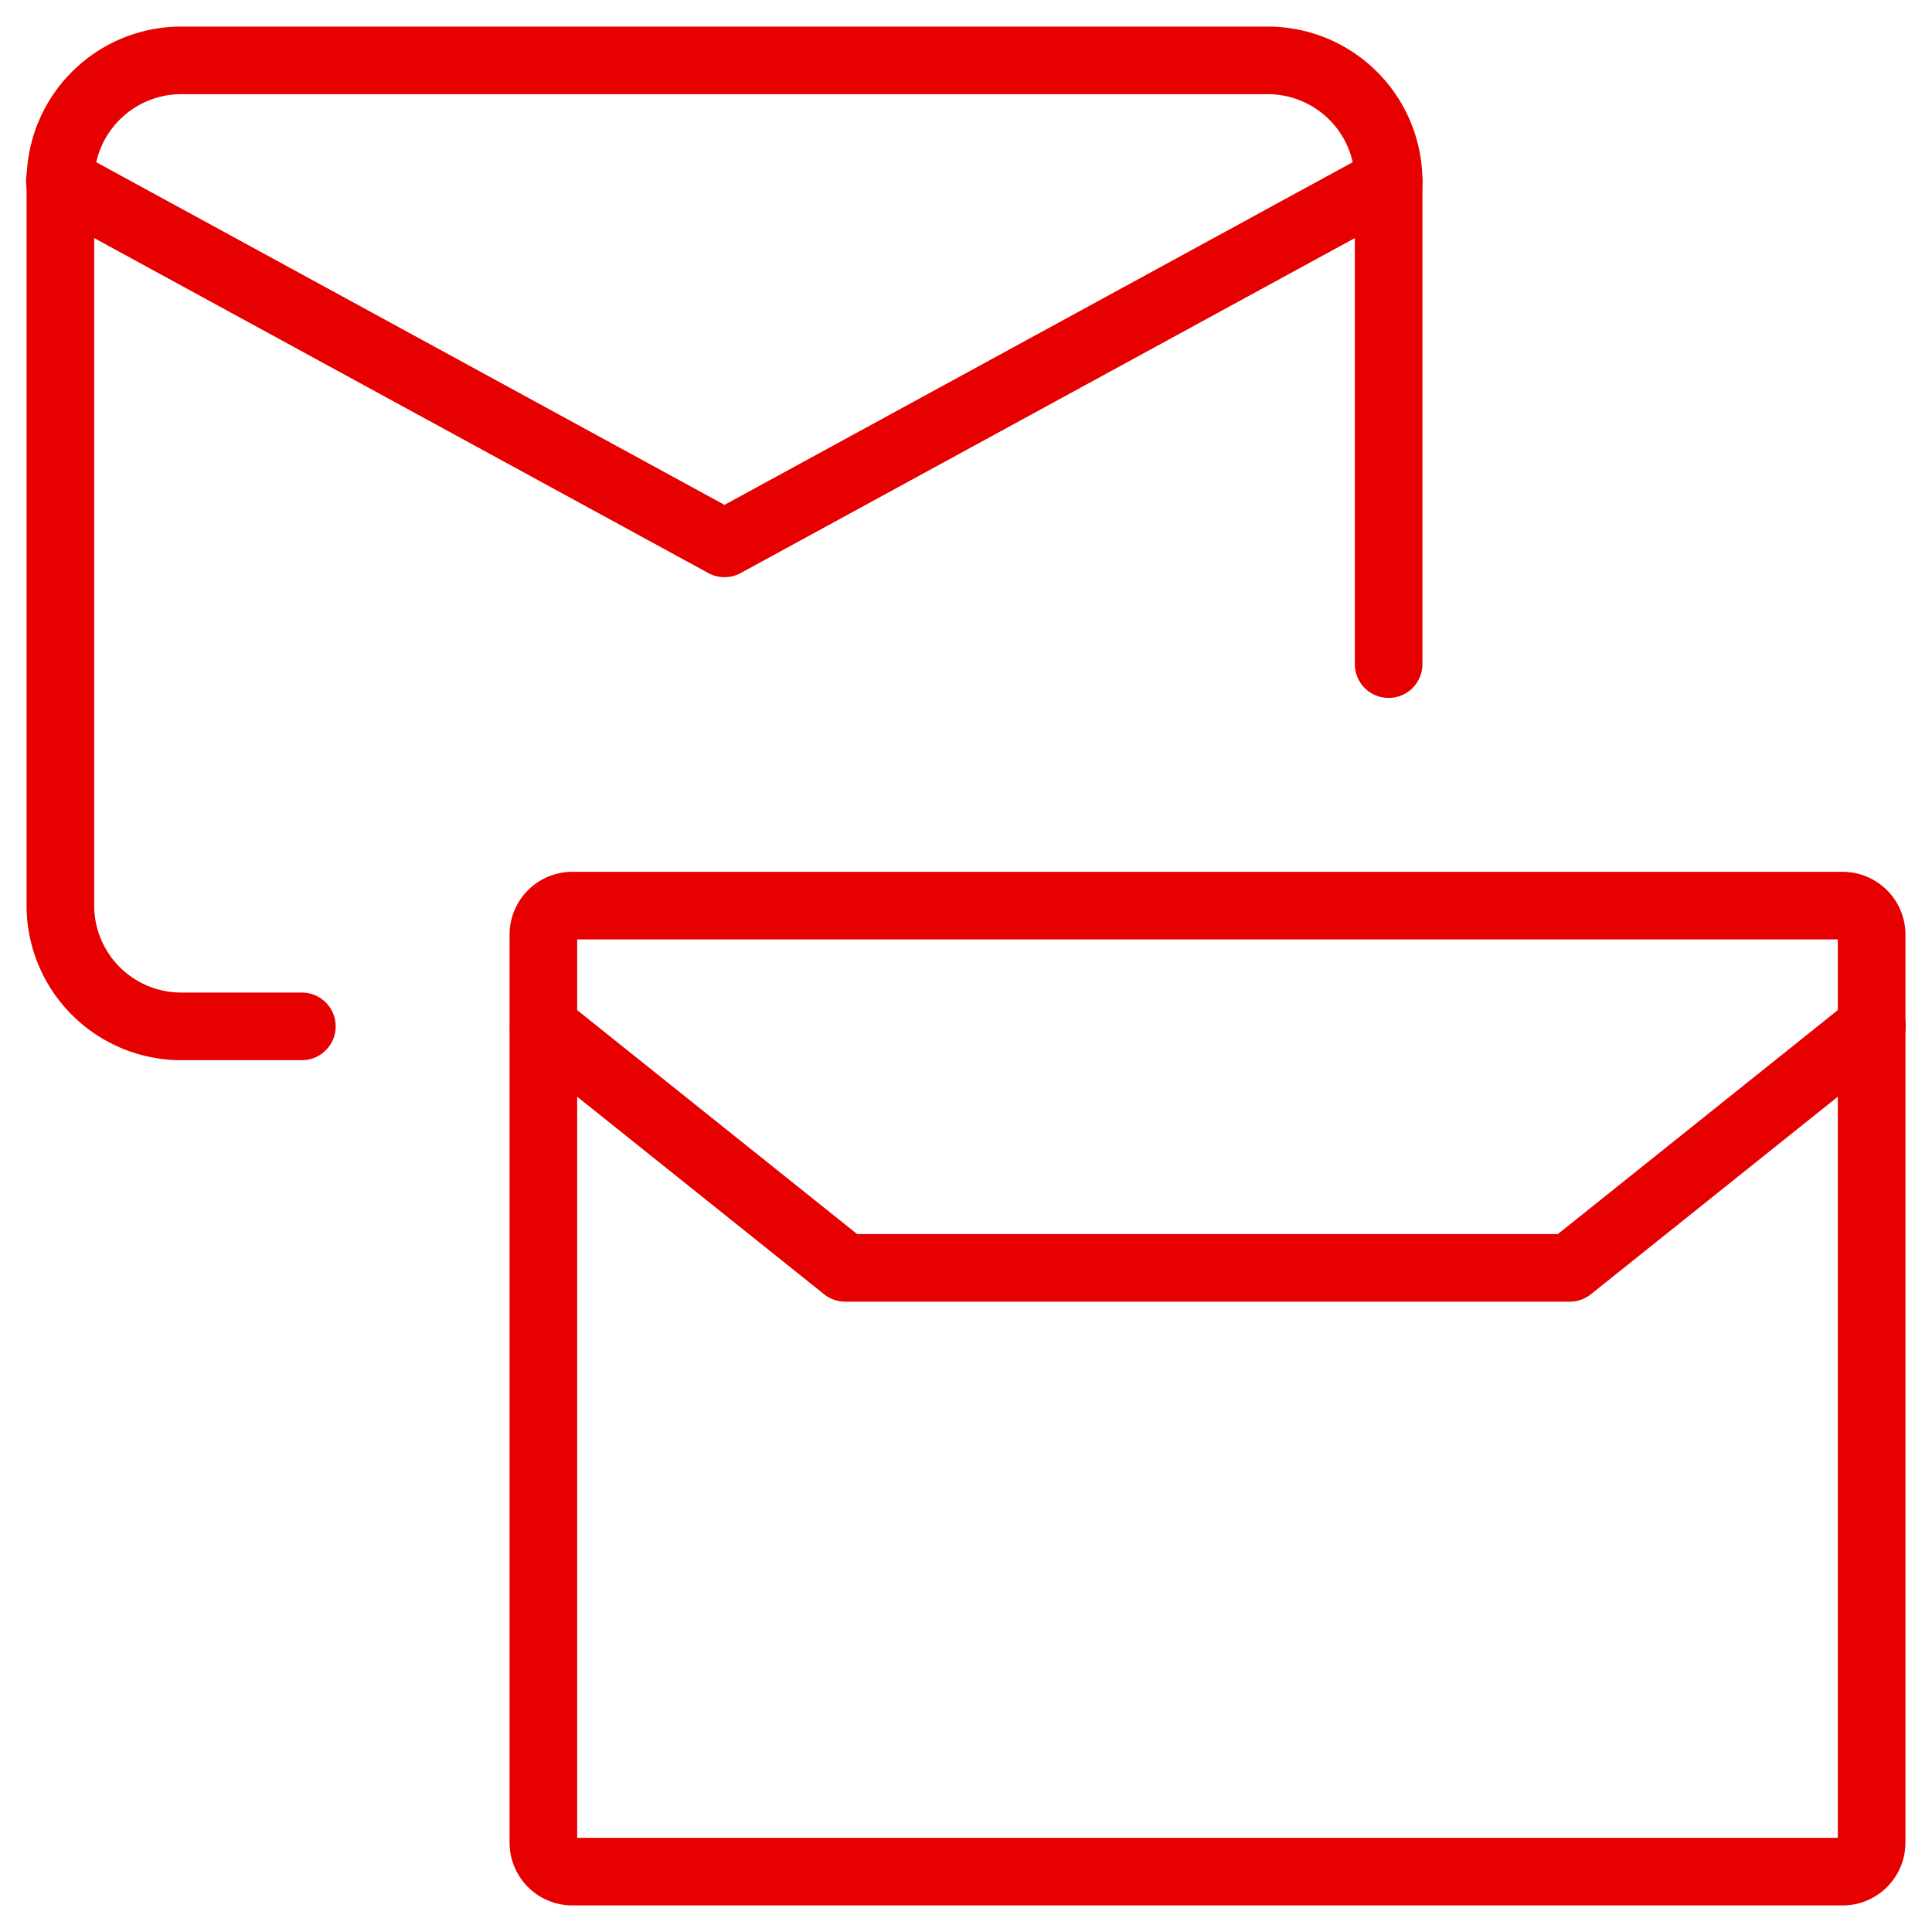 <svg xmlns="http://www.w3.org/2000/svg" xmlns:xlink="http://www.w3.org/1999/xlink" width="100" height="100" viewBox="0 0 100 100"><defs><clipPath id="a"><rect width="100" height="100" fill="none" stroke="#e60000" stroke-width="3.5"/></clipPath><clipPath id="c"><rect width="100" height="100"/></clipPath></defs><g id="b" clip-path="url(#c)"><g clip-path="url(#a)"><path d="M13.25,52.5H7a8.009,8.009,0,0,1-8-8V7A8.009,8.009,0,0,1,7-1H63.25a8.009,8.009,0,0,1,8,8V32a1.75,1.75,0,1,1-3.5,0V7a4.505,4.505,0,0,0-4.5-4.5H7A4.505,4.505,0,0,0,2.5,7V44.5A4.505,4.505,0,0,0,7,49h6.25a1.75,1.75,0,0,1,0,3.5Z" transform="translate(2.375 2.375)" fill="#e60000"/><path d="M35.125,22.75a1.749,1.749,0,0,1-.838-.214L-.088,3.786A1.75,1.75,0,1,1,1.588.714L35.125,19.007,68.662.714a1.75,1.75,0,1,1,1.676,3.073L35.963,22.536A1.749,1.749,0,0,1,35.125,22.75Z" transform="translate(2.375 7.125)" fill="#e60000"/><path d="M1.5-1.75H67.25A3.254,3.254,0,0,1,70.5,1.5v47a3.254,3.254,0,0,1-3.25,3.25H1.5A3.254,3.254,0,0,1-1.75,48.5V1.5A3.254,3.254,0,0,1,1.5-1.75ZM67,1.75H1.75v46.5H67Z" transform="translate(28.125 46.875)" fill="#e60000"/><path d="M59.875,27h-37.5a1.75,1.75,0,0,1-1.093-.383L5.657,14.117a1.75,1.75,0,0,1,2.186-2.733L22.989,23.5H59.261L74.407,11.383a1.75,1.75,0,1,1,2.186,2.733l-15.625,12.5A1.75,1.75,0,0,1,59.875,27Z" transform="translate(21.375 40.375)" fill="#e60000"/></g></g></svg>
